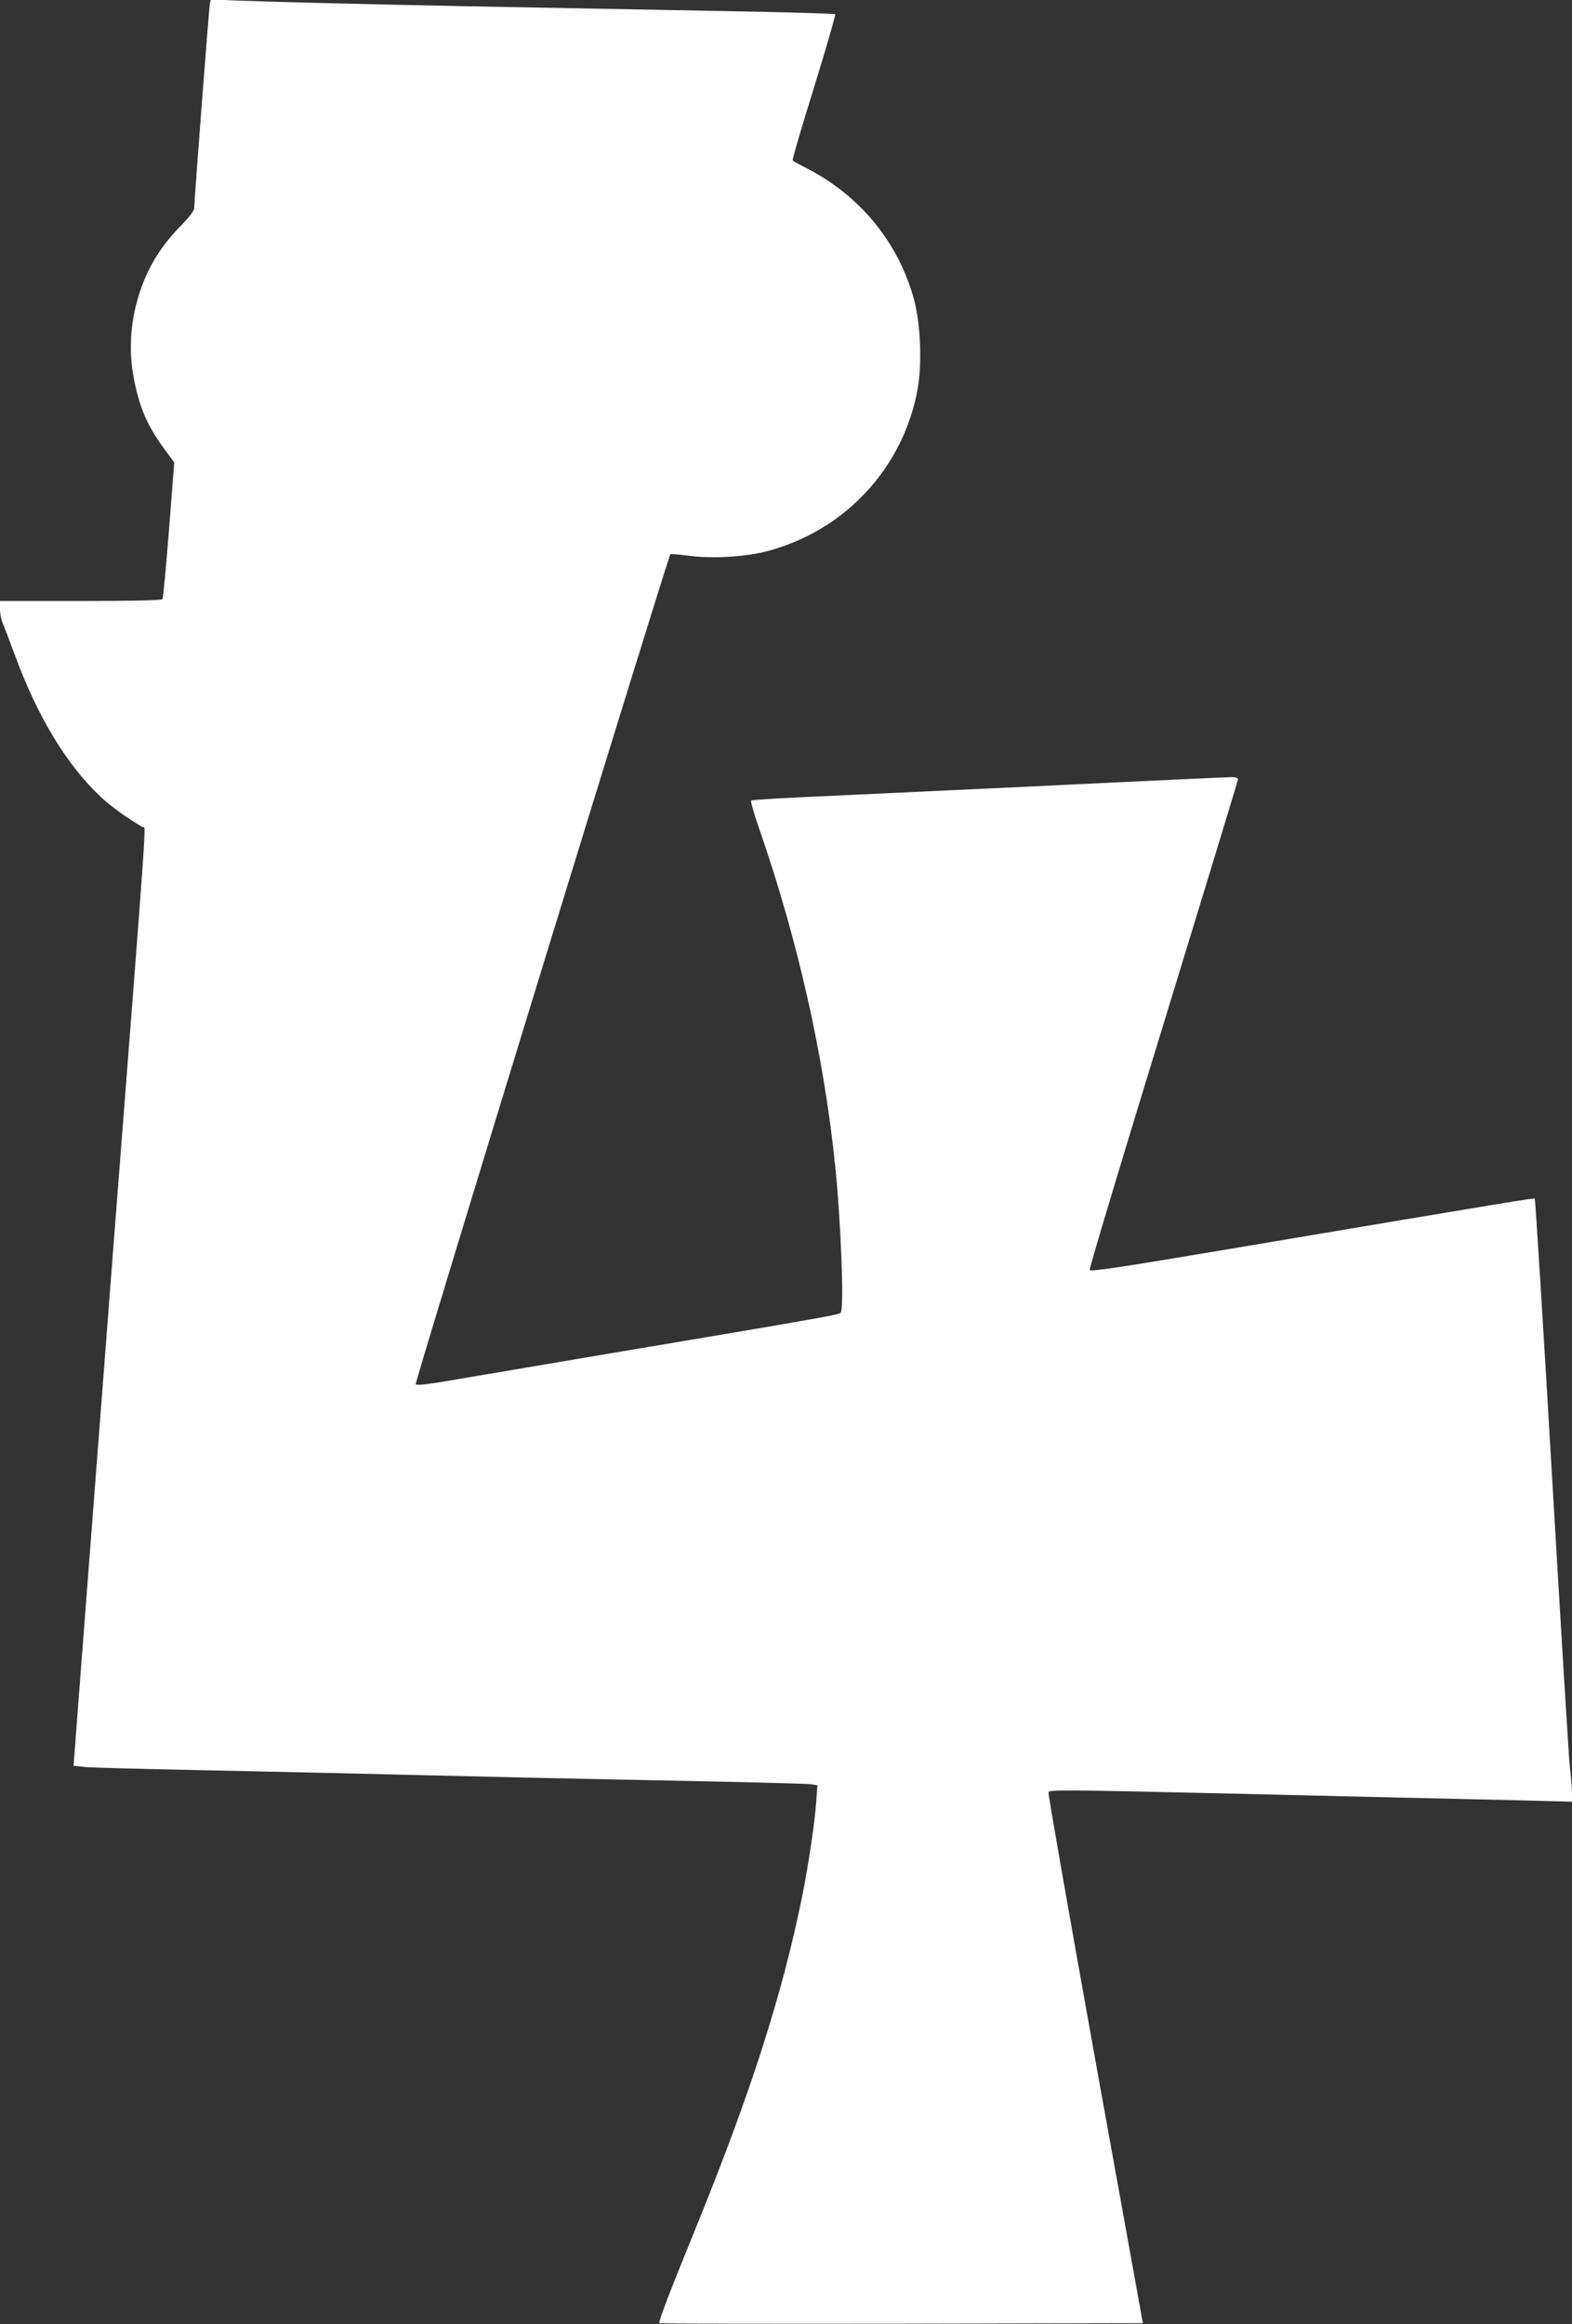 <?xml version="1.0" standalone="no"?>
<!DOCTYPE svg PUBLIC "-//W3C//DTD SVG 20010904//EN"
 "http://www.w3.org/TR/2001/REC-SVG-20010904/DTD/svg10.dtd">
<svg version="1.0" xmlns="http://www.w3.org/2000/svg"
 width="866pt" height="1280pt" viewBox="0 0 866 1280"
 preserveAspectRatio="xMidYMid meet">
<rect x="0" y="0" width="866" height="1280" fill="#333333" stroke="none"/>
<g transform="translate(0,1280) scale(0.1,-0.1)"
fill="#ffffff" stroke="none">
<path d="M1156 12779 c-5 -25 -86 -1087 -86 -1125 0 -14 -28 -51 -74 -98 -93
-94 -158 -192 -203 -303 -72 -176 -91 -368 -53 -551 31 -155 74 -251 171 -383
l49 -66 -29 -371 c-16 -205 -32 -376 -36 -382 -4 -6 -159 -10 -451 -10 l-444
0 0 -45 c0 -24 7 -59 15 -77 8 -18 37 -96 66 -173 124 -339 284 -604 471 -781
59 -55 145 -118 233 -169 20 -12 36 215 -166 -2385 -70 -914 -207 -2687 -211
-2750 l-3 -35 65 -7 c36 -3 317 -11 625 -17 526 -11 795 -17 1795 -41 223 -5
657 -14 965 -20 308 -6 580 -14 604 -16 l44 -6 -6 -86 c-8 -117 -42 -345 -77
-522 -111 -548 -284 -1087 -594 -1848 -141 -345 -200 -501 -194 -507 3 -3 603
-4 1334 -3 l1330 3 -263 1455 c-144 800 -260 1461 -257 1469 5 15 84 14 1079
-9 226 -5 606 -14 845 -20 239 -5 553 -13 698 -16 l262 -7 0 48 c0 26 -5 86
-11 134 -6 47 -50 772 -99 1610 -49 838 -92 1526 -95 1529 -5 5 -110 -12
-1623 -267 -665 -112 -825 -136 -829 -125 -3 8 180 616 406 1352 226 737 411
1344 411 1350 0 7 -15 12 -33 12 -19 0 -501 -22 -1073 -50 -571 -27 -1158 -54
-1304 -61 -146 -7 -268 -15 -272 -18 -4 -4 17 -78 48 -166 208 -600 352 -1237
414 -1837 32 -306 51 -786 32 -816 -9 -13 -33 -18 -1272 -226 -443 -75 -863
-146 -933 -158 -77 -13 -131 -18 -137 -12 -7 8 1389 4556 1403 4571 3 3 47 -1
96 -7 129 -18 311 -8 432 23 434 112 759 463 835 900 24 136 15 350 -19 481
-85 320 -301 583 -604 735 -34 17 -64 34 -66 38 -3 5 50 186 118 403 67 217
119 398 116 402 -3 3 -280 11 -616 17 -1415 26 -1711 32 -2115 42 -234 5 -489
13 -567 16 l-142 6 -5 -24z"/>
</g>
</svg>
